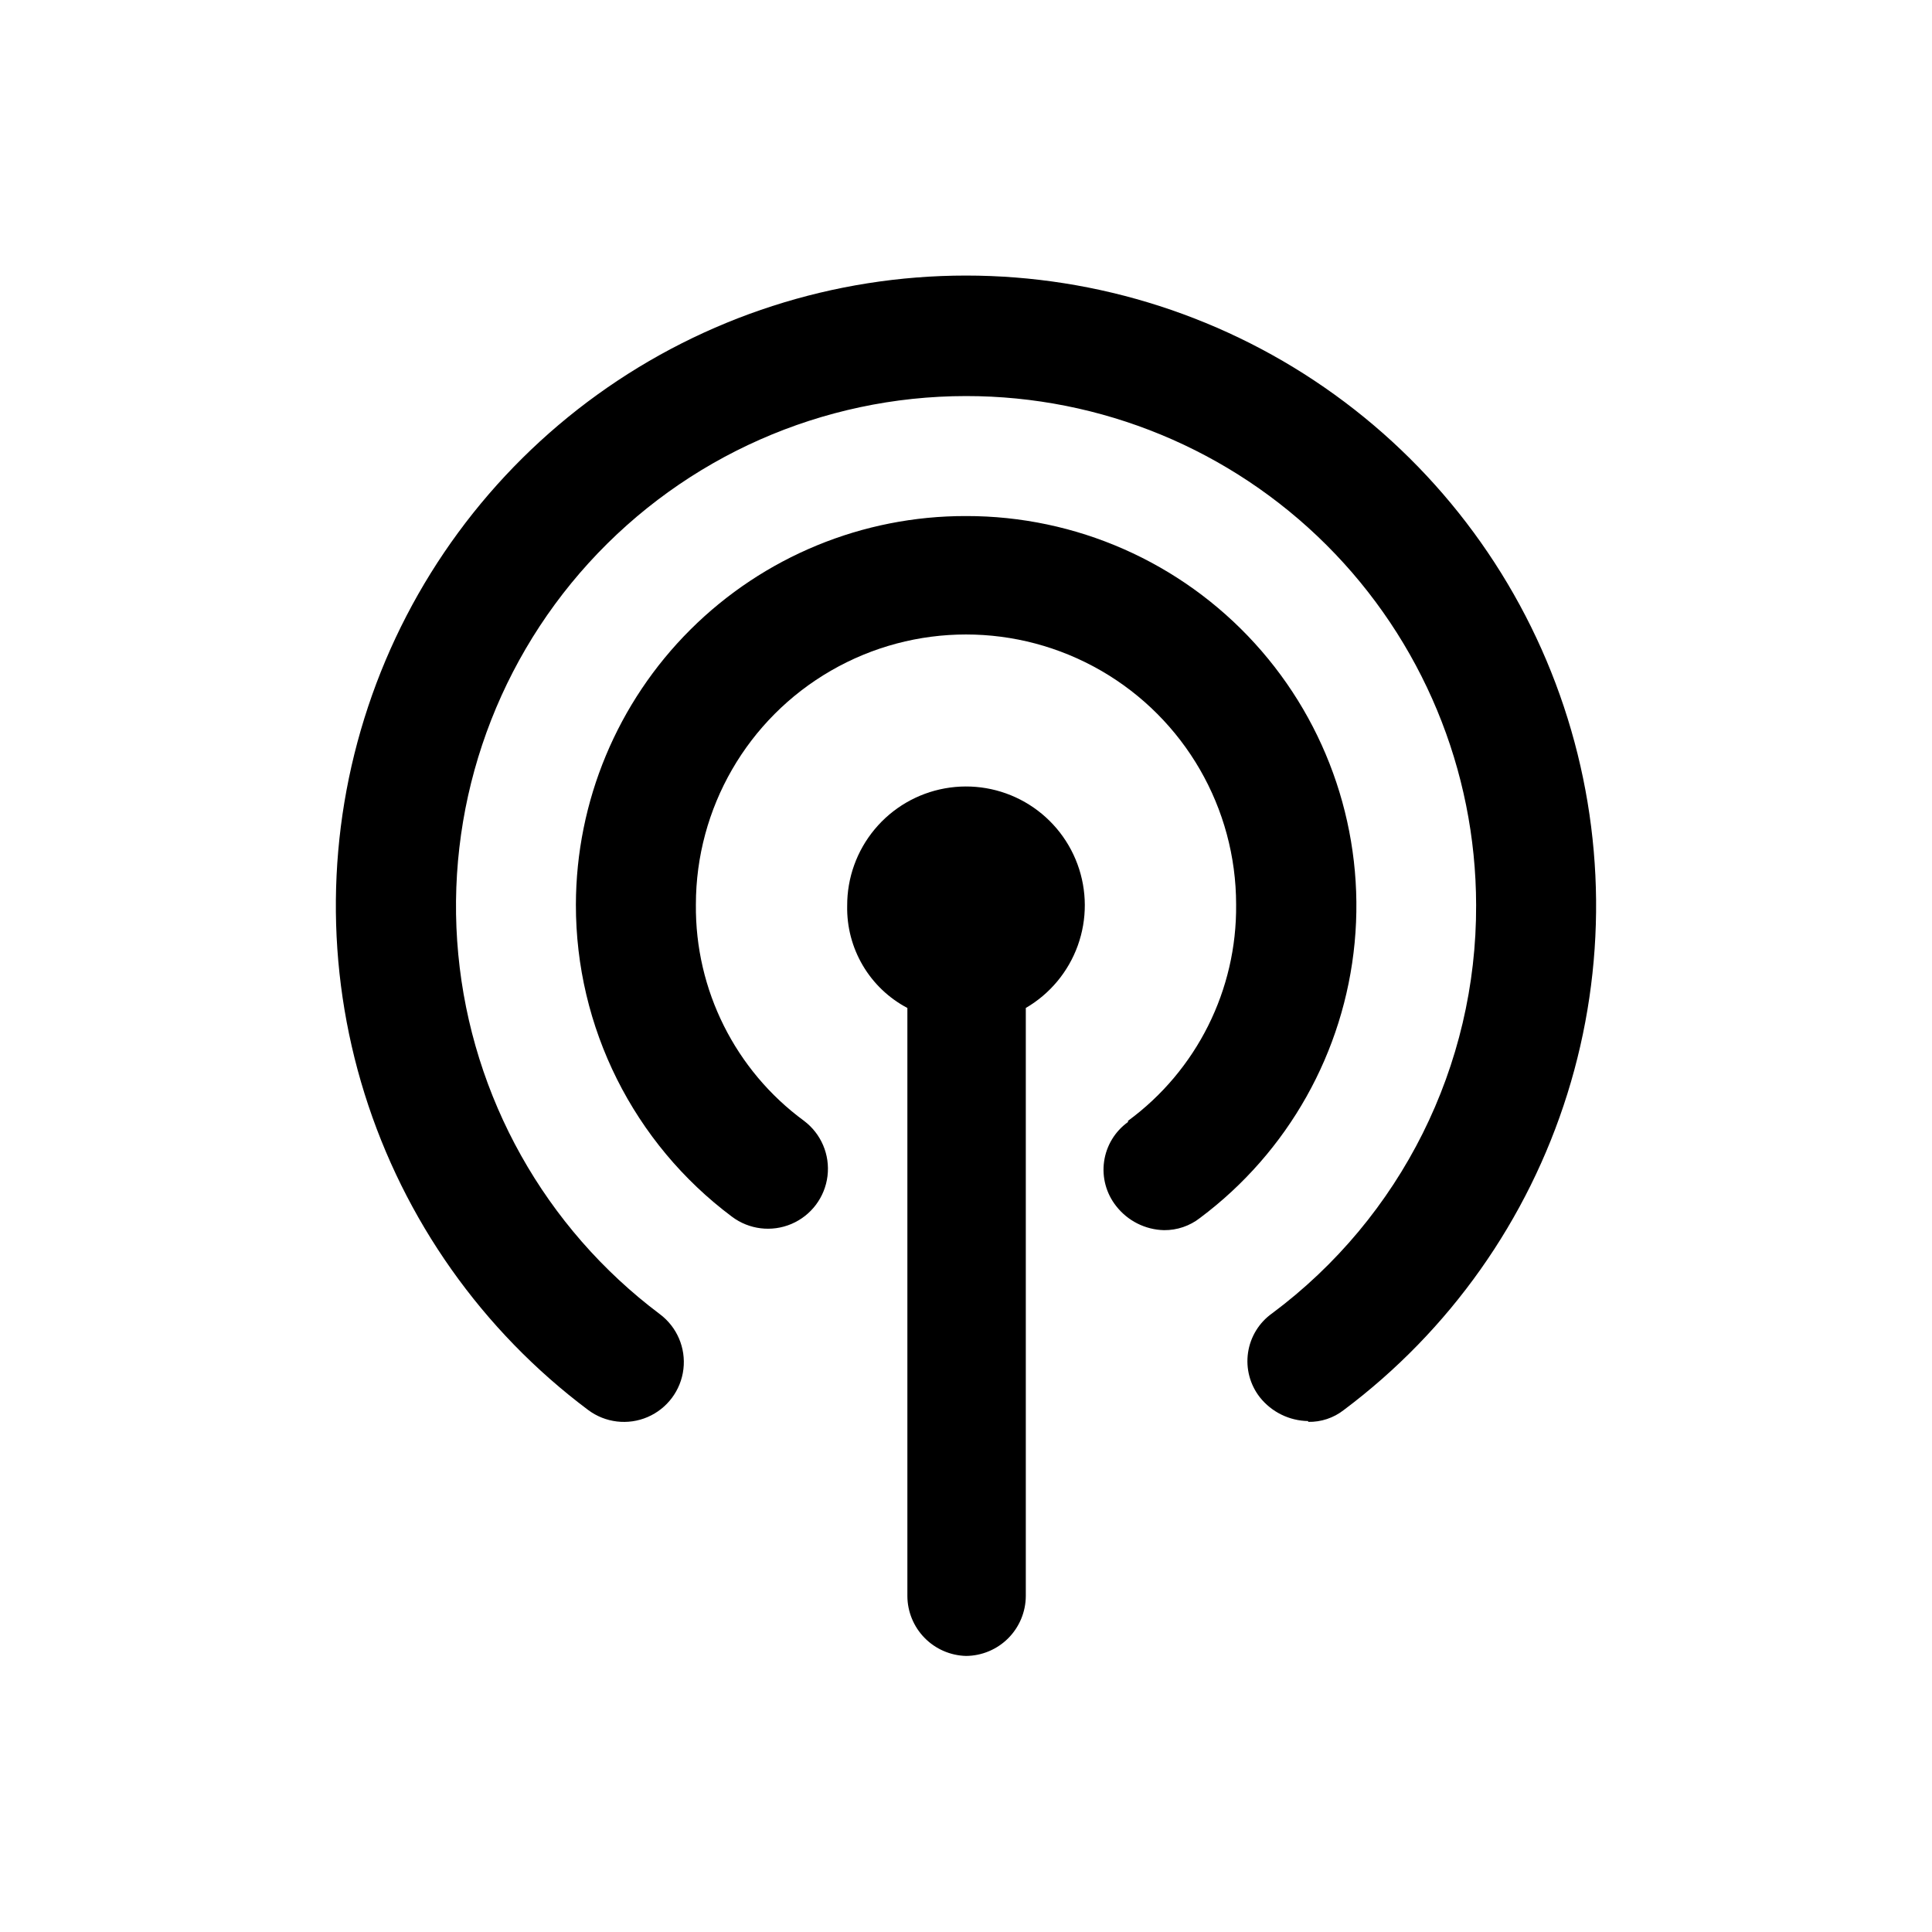 <?xml version="1.0" encoding="UTF-8"?>
<!-- Uploaded to: ICON Repo, www.svgrepo.com, Generator: ICON Repo Mixer Tools -->
<svg fill="#000000" width="800px" height="800px" version="1.1" viewBox="144 144 512 512" xmlns="http://www.w3.org/2000/svg">
 <g>
  <path d="m490.68 520.81c3.418 0.07 6.758-1.039 9.445-3.148 28.055-21.02 48.785-50.336 59.246-83.793 10.465-33.457 10.137-69.359-0.941-102.62-11.078-33.262-32.34-62.191-60.777-82.691s-62.602-31.531-97.656-31.531c-35.059 0-69.223 11.031-97.66 31.531-28.434 20.5-49.699 49.43-60.777 82.691-11.078 33.258-11.406 69.16-0.941 102.62 10.465 33.457 31.191 62.773 59.246 83.793 4.535 3.391 10.539 4.109 15.746 1.875s8.828-7.074 9.5-12.699c0.672-5.629-1.711-11.184-6.25-14.578-30.438-22.852-49.832-57.48-53.418-95.375-3.586-37.895 8.969-75.543 34.582-103.7 25.613-28.156 61.906-44.215 99.973-44.223 35.809-0.027 70.16 14.164 95.512 39.453 25.348 25.293 39.621 59.613 39.676 95.422 0.156 42.602-19.898 82.75-54.055 108.21-3.469 2.457-5.777 6.227-6.391 10.43-0.617 4.207 0.52 8.477 3.137 11.824 3.109 3.91 7.809 6.219 12.805 6.297"/>
  <path d="m442.93 441.35c-3.449 2.473-5.738 6.25-6.332 10.453-0.598 4.203 0.555 8.469 3.184 11.801 3.059 3.934 7.723 6.285 12.703 6.402 3.461 0.031 6.828-1.117 9.551-3.254 23.324-17.445 38.199-43.926 40.957-72.918 2.762-28.996-6.848-57.809-26.461-79.34-19.609-21.531-47.402-33.781-76.527-33.734-27.367-0.055-53.629 10.762-73.02 30.074-19.387 19.309-30.312 45.531-30.367 72.895-0.051 32.551 15.281 63.215 41.355 82.707 4.535 3.414 10.547 4.144 15.773 1.922 5.223-2.223 8.863-7.062 9.551-12.699 0.688-5.637-1.688-11.211-6.223-14.621-18.219-13.379-28.883-34.707-28.656-57.309 0-25.574 13.645-49.207 35.793-61.992 22.148-12.789 49.434-12.789 71.582 0 22.148 12.785 35.793 36.418 35.793 61.992 0.227 22.602-10.438 43.93-28.656 57.309"/>
  <path d="m400 582.84c4.195-0.027 8.207-1.707 11.176-4.672 2.965-2.969 4.644-6.984 4.672-11.176v-155.87c6.398-3.727 11.277-9.59 13.781-16.555 2.504-6.969 2.477-14.594-0.086-21.539-2.559-6.949-7.484-12.77-13.91-16.449-6.426-3.676-13.941-4.969-21.227-3.652-7.285 1.312-13.875 5.152-18.609 10.844-4.738 5.691-7.316 12.867-7.285 20.27-0.117 5.551 1.316 11.023 4.133 15.805 2.816 4.785 6.91 8.688 11.82 11.277v155.87c0.023 4.141 1.66 8.109 4.559 11.066 2.898 2.957 6.836 4.672 10.977 4.781"/>
 </g>
</svg>